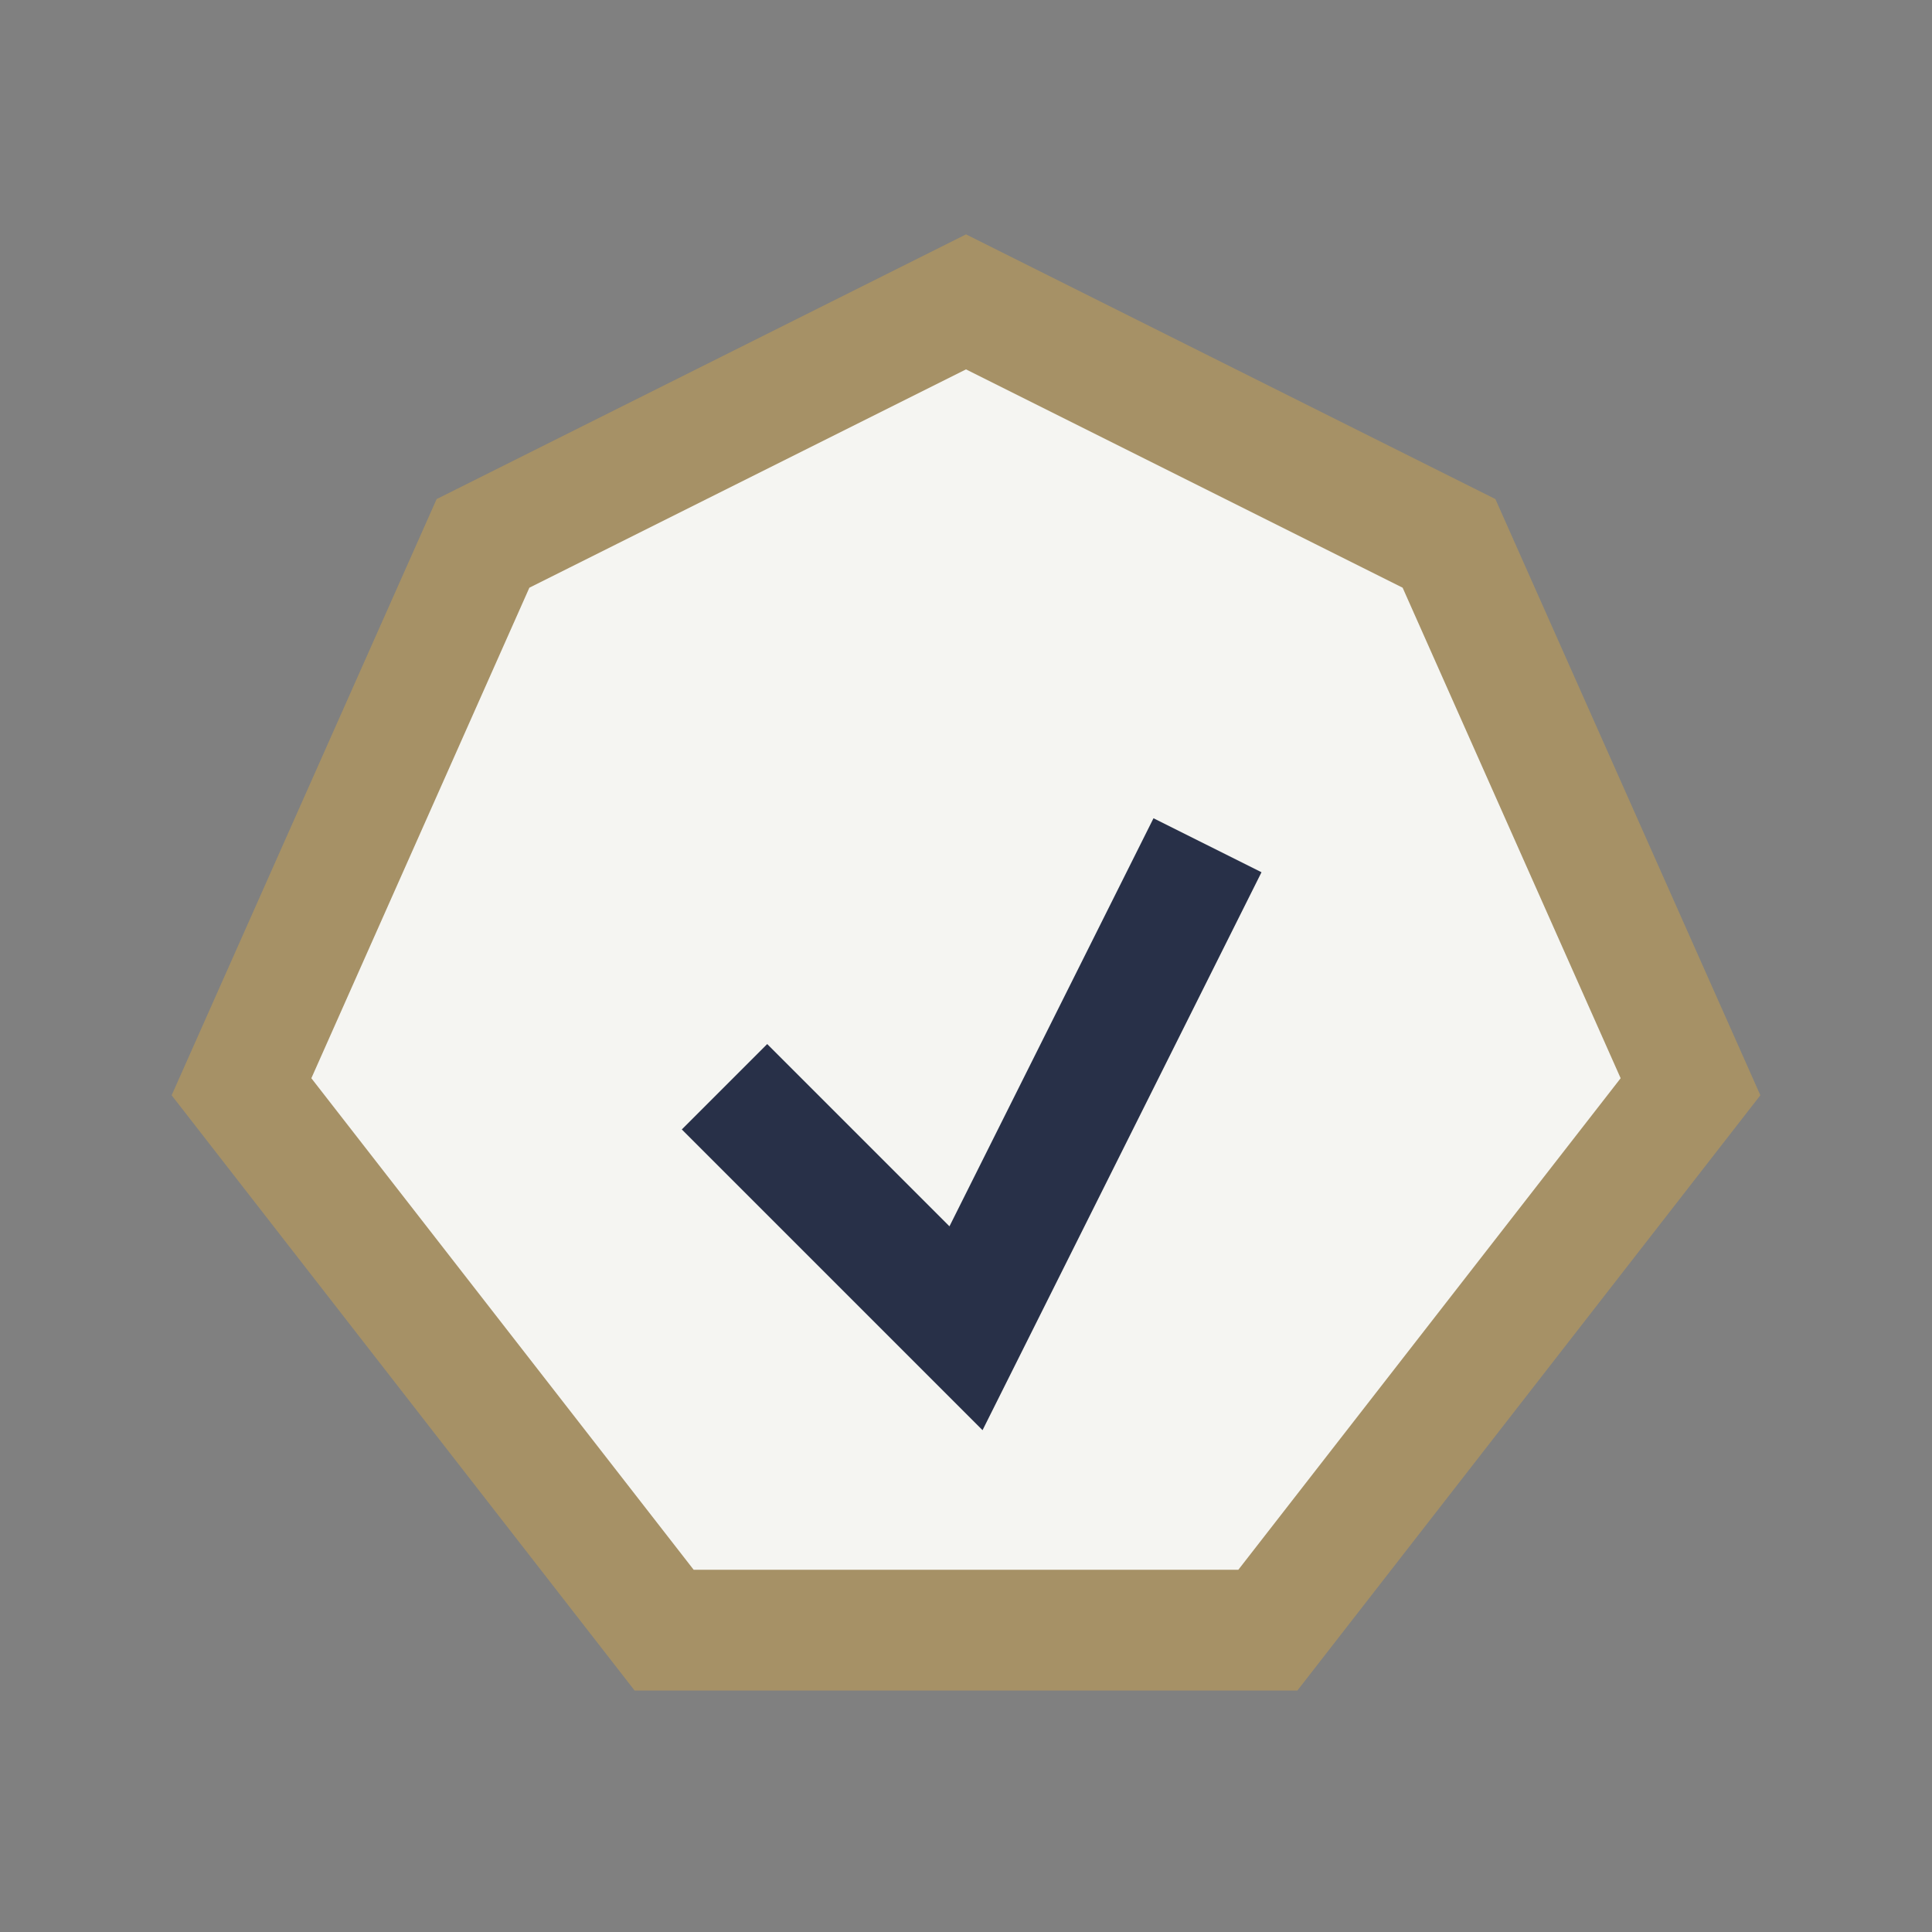 <?xml version="1.0" encoding="UTF-8"?>
<svg xmlns="http://www.w3.org/2000/svg" width="32" height="32" viewBox="0 0 32 32"><rect x="0" y="0" width="32" height="32" fill="#808080" stroke="none"/><polygon points="16,5 24,9 28,18 21,27 11,27 4,18 8,9" fill="#F5F5F2" stroke="#A69166" stroke-width="2"/><path d="M12 18l4 4 4-8" stroke="#283048" stroke-width="2" fill="none"/></svg>